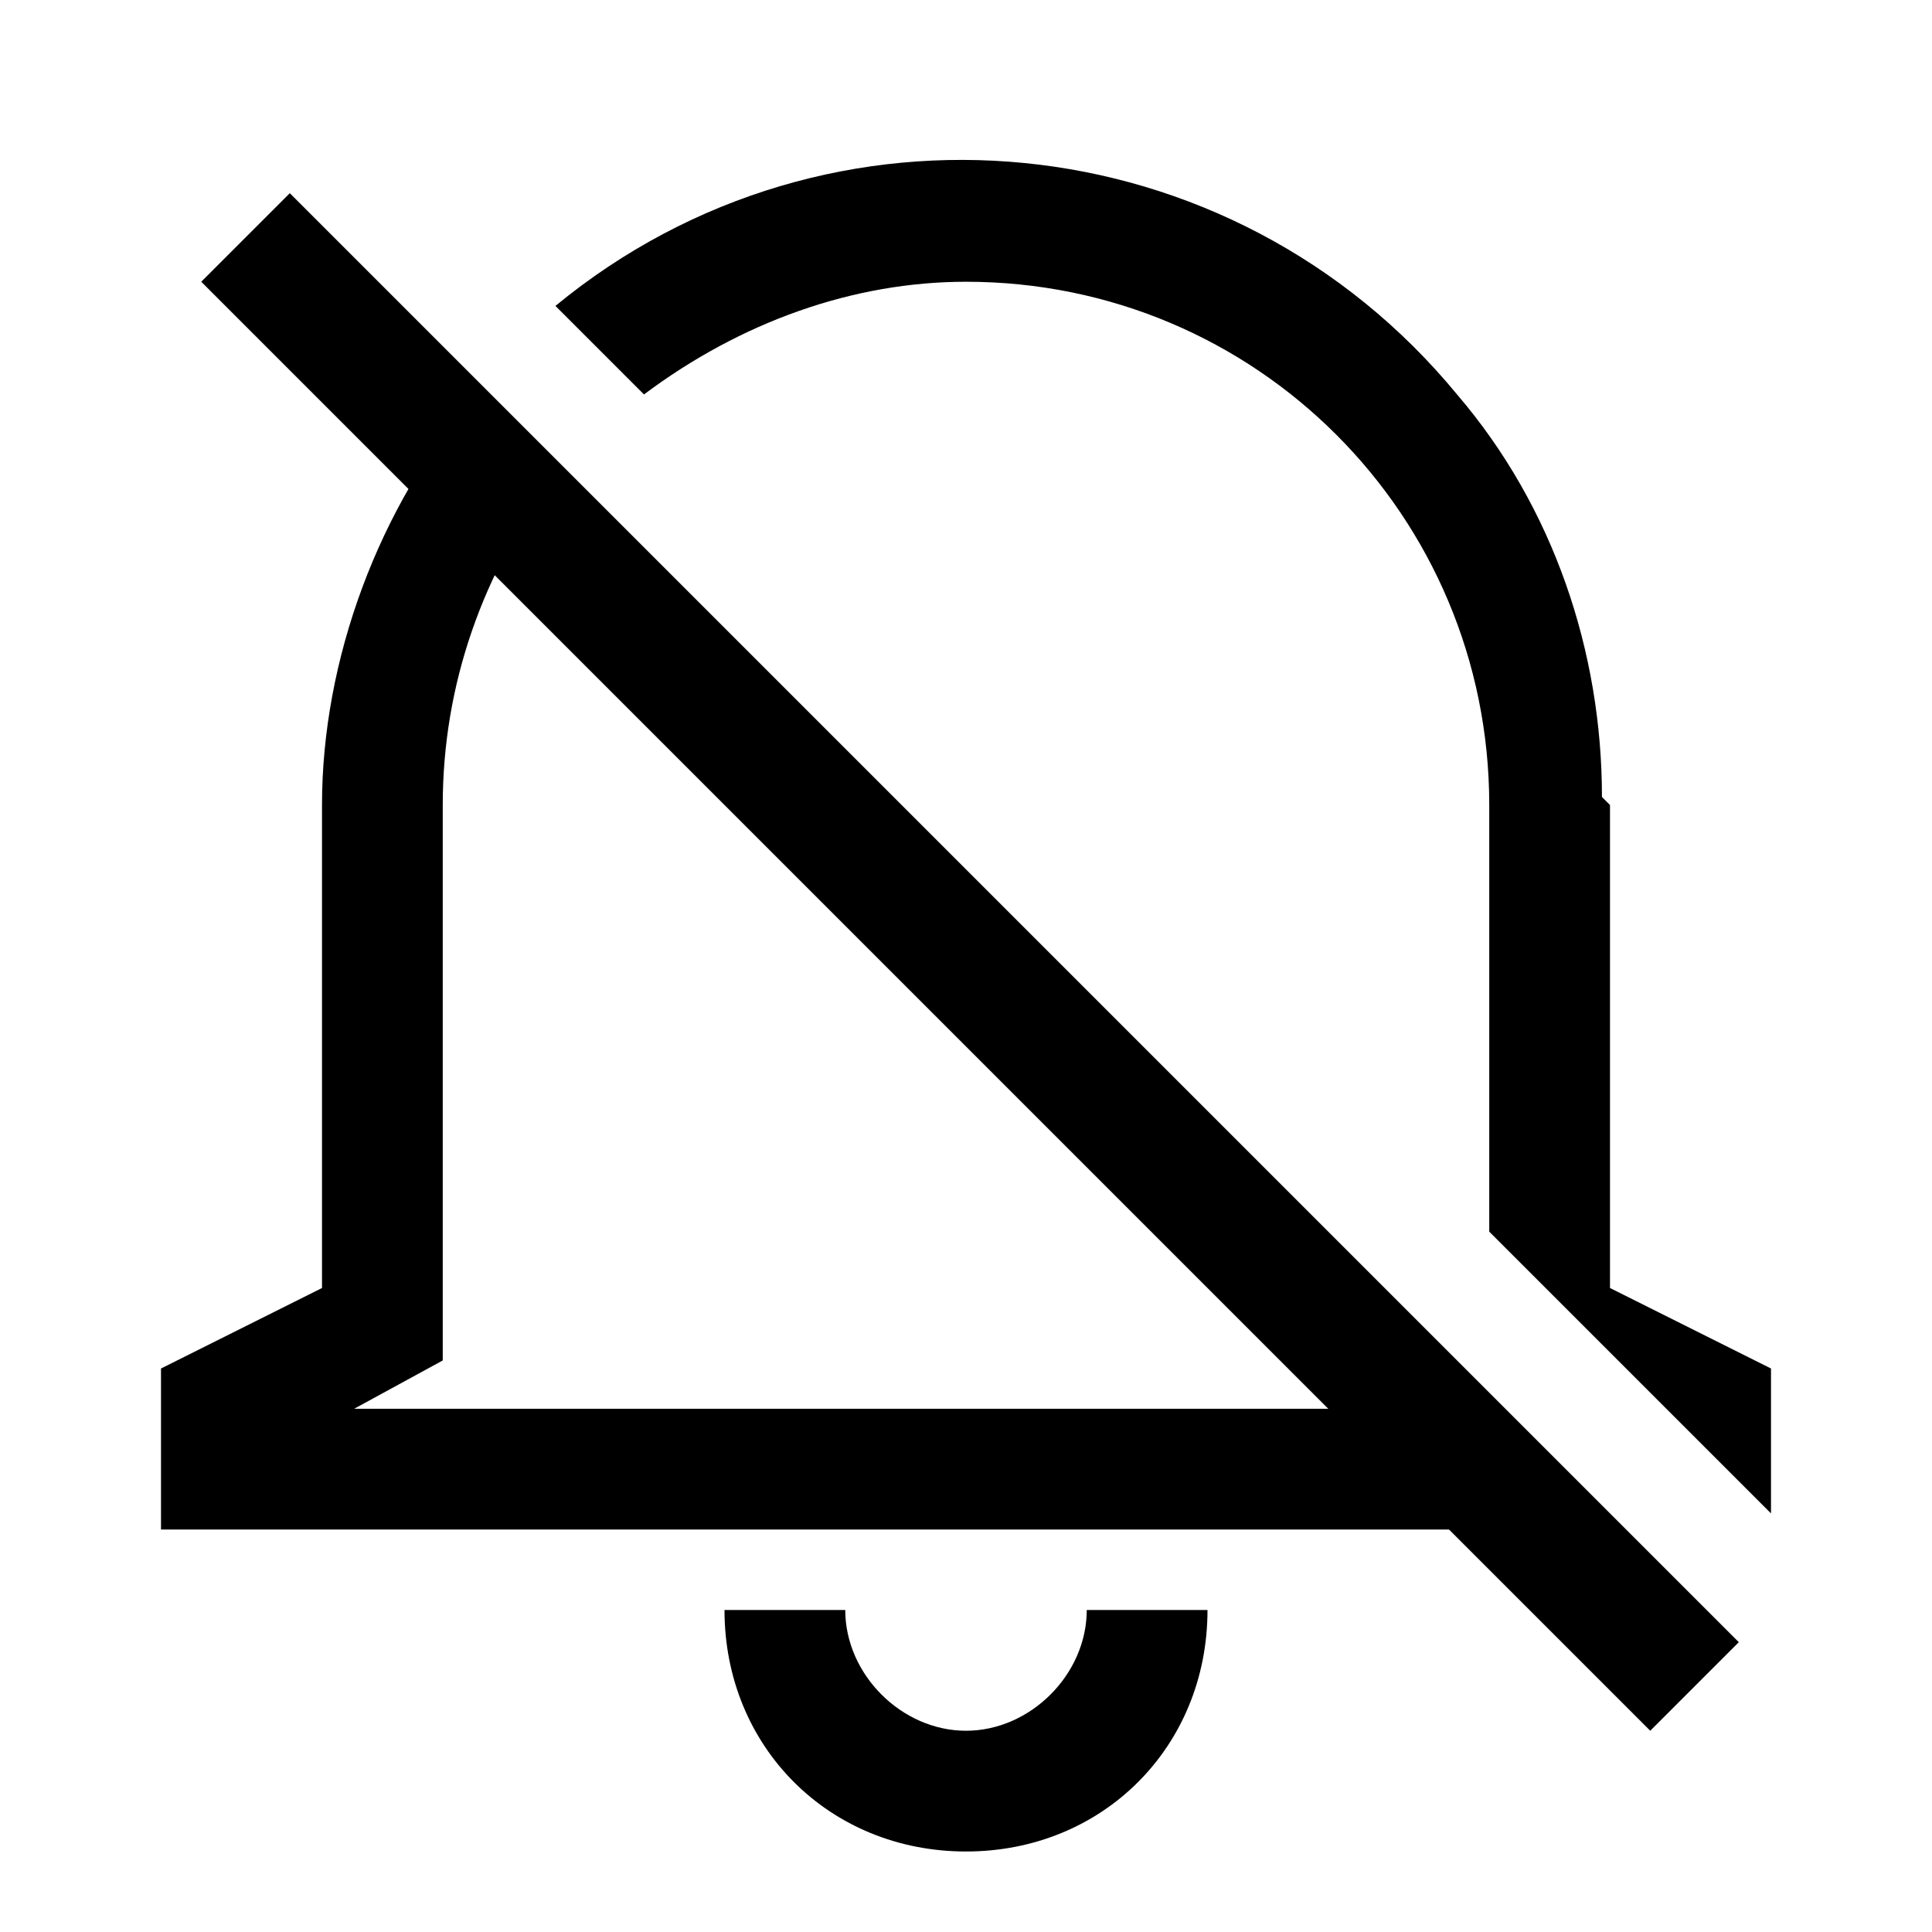 <?xml version="1.0" encoding="UTF-8"?><svg id="Layer_2" xmlns="http://www.w3.org/2000/svg" viewBox="0 0 24 24"><g id="_1.5px"><g id="notification_off"><rect id="regular_general_notification_off_background" width="24" height="24" style="fill:none;"/><path id="Subtract-4" d="m13.5,20c0,.8-.7,1.5-1.5,1.5s-1.5-.7-1.5-1.5h-1.5c0,1.7,1.3,3,3,3s3-1.3,3-3h-1.5Z"/><g id="Subtract-5"><path id="Subtract-6" d="m20,10v6l2,1v1.8l-3.5-3.5v-5.3c0-3.6-2.9-6.5-6.5-6.5-1.4,0-2.8.5-4,1.4l-1.1-1.1c3.4-2.8,8.4-2.3,11.2,1.1,1.2,1.4,1.8,3.2,1.8,5Z"/><path id="Subtract-7" d="m5.9,4.9c-1.2,1.4-1.9,3.3-1.9,5.1v6s-2,1-2,1v2h18l-1.5-1.5H4.4l1.1-.6v-6.9c0-1.5.5-2.9,1.4-4.1l-1.1-1.1Z"/></g><path id="Vector_606_Stroke_" d="m20.5,21.5L2.5,3.5l1.1-1.1,18,18-1.1,1.1Z"/></g></g></svg>
